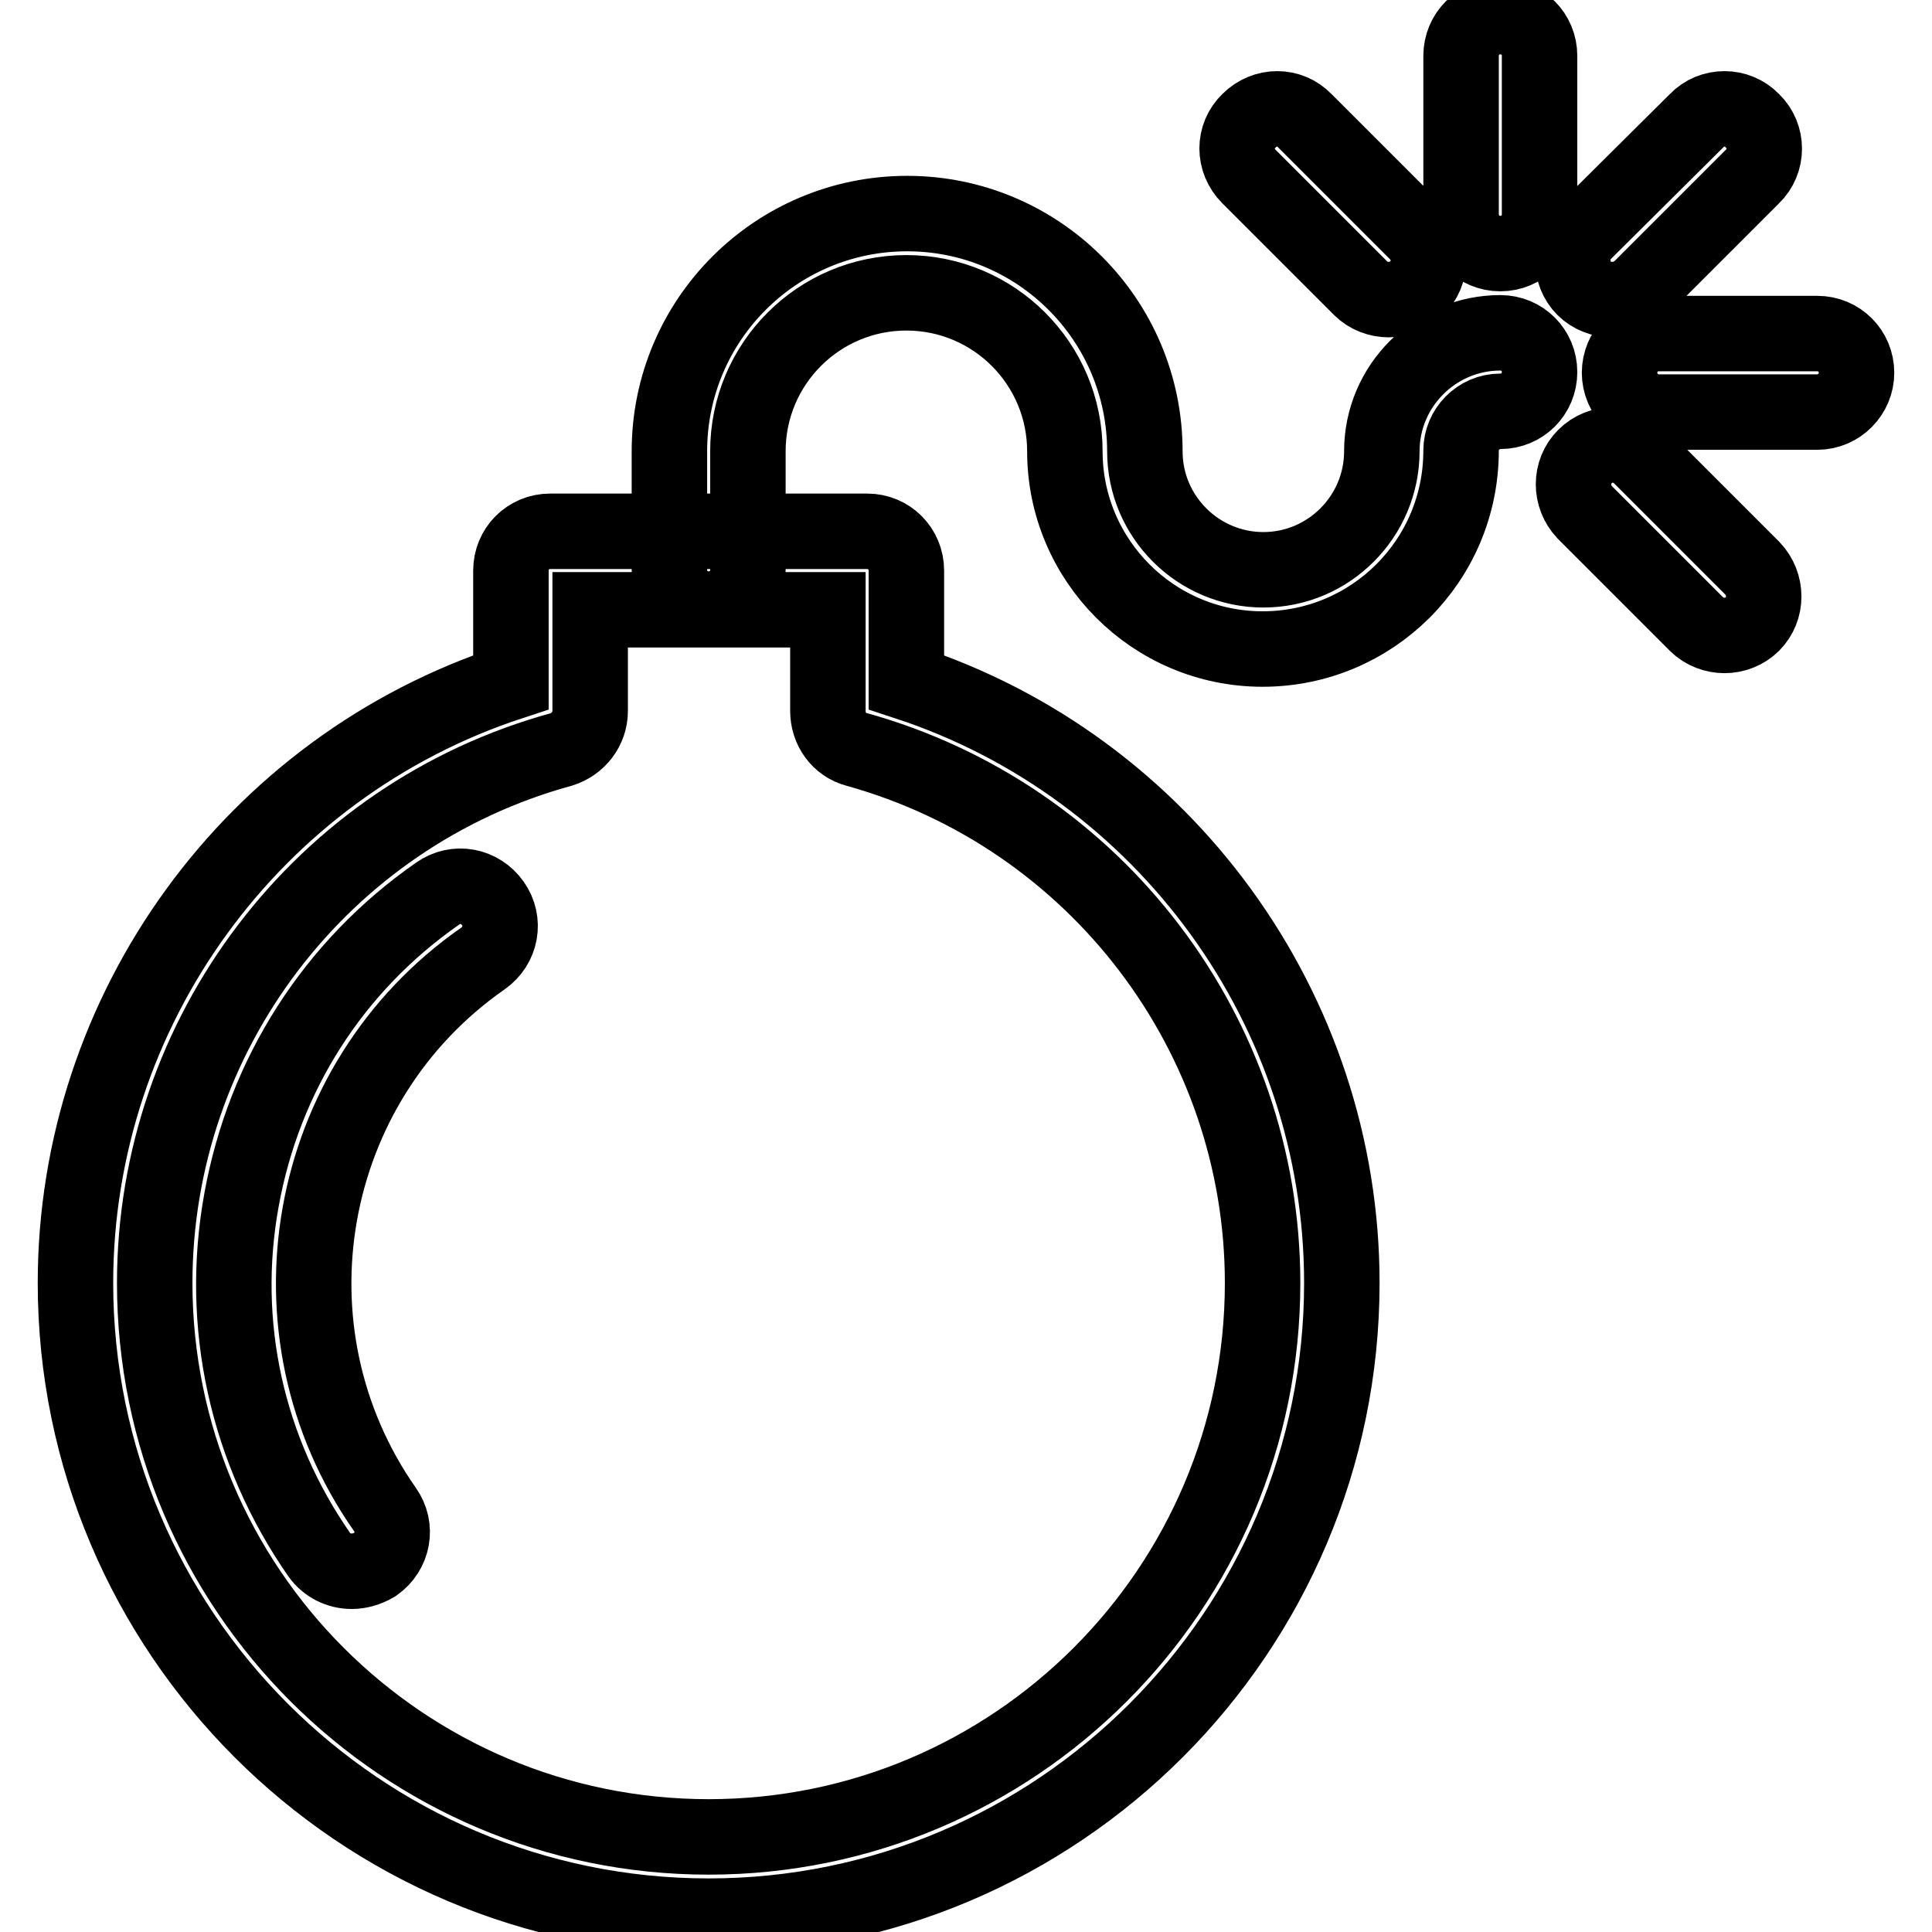 <?xml version="1.0" encoding="utf-8"?>
<!-- Svg Vector Icons : http://www.onlinewebfonts.com/icon -->
<!DOCTYPE svg PUBLIC "-//W3C//DTD SVG 1.1//EN" "http://www.w3.org/Graphics/SVG/1.1/DTD/svg11.dtd">
<svg version="1.1" xmlns="http://www.w3.org/2000/svg" xmlns:xlink="http://www.w3.org/1999/xlink" x="0px" y="0px" viewBox="0 0 256 256" enable-background="new 0 0 256 256" xml:space="preserve">
<g> <path stroke-width="10" fill-opacity="0" stroke="#000000"  d="M93.9,253.9C47.6,253.9,10,216.2,10,170c0-36.2,23.5-68.4,57.7-79.6V75.6c0-2.9,2.3-5.2,5.2-5.2h42 c2.9,0,5.2,2.3,5.2,5.2v14.8c34.2,11.2,57.7,43.4,57.7,79.6C177.8,216.2,140.2,253.9,93.9,253.9z M78.2,80.8v13.4 c0,2.4-1.6,4.4-3.8,5.1C42.6,108,20.5,137.1,20.5,170c0,40.5,32.9,73.4,73.4,73.4c40.5,0,73.4-32.9,73.4-73.4 c0-32.9-22.1-61.9-53.8-70.7c-2.3-0.6-3.8-2.7-3.8-5.1V80.8H78.2z M167.3,86c-14.5,0-26.2-11.8-26.2-26.2c0-11.6-9.4-21-21-21 c-11.6,0-21,9.4-21,21v15.7c0,2.9-2.3,5.2-5.2,5.2c-2.9,0-5.2-2.3-5.2-5.2V59.8c0-17.4,14.1-31.5,31.5-31.5s31.5,14.1,31.5,31.5 c0,8.7,7.1,15.7,15.7,15.7c8.7,0,15.7-7.1,15.7-15.7c0-8.7,7.1-15.7,15.7-15.7c2.9,0,5.2,2.3,5.2,5.2c0,2.9-2.3,5.2-5.2,5.2 c-2.9,0-5.2,2.4-5.2,5.2C193.6,74.3,181.8,86,167.3,86z M198.8,33.6c-2.9,0-5.2-2.3-5.2-5.2v-21c0-2.9,2.3-5.2,5.2-5.2 c2.9,0,5.2,2.3,5.2,5.2v21C204,31.3,201.7,33.6,198.8,33.6z M213.6,39.7c-1.3,0-2.7-0.5-3.7-1.5c-2-2-2-5.4,0-7.4L224.8,16 c2-2.1,5.4-2.1,7.4,0c2.1,2,2.1,5.4,0,7.4l-14.8,14.8C216.3,39.2,215,39.7,213.6,39.7z M184,39.7c-1.3,0-2.7-0.5-3.7-1.5 l-14.8-14.8c-2.1-2.1-2.1-5.4,0-7.4c2.1-2.1,5.4-2.1,7.4,0l14.8,14.8c2.1,2.1,2.1,5.4,0,7.4C186.7,39.2,185.3,39.7,184,39.7z  M240.8,54.6h-21c-2.9,0-5.2-2.4-5.2-5.2c0-2.9,2.3-5.2,5.2-5.2h21c2.9,0,5.2,2.3,5.2,5.2C246,52.2,243.7,54.6,240.8,54.6z  M228.5,84.2c-1.3,0-2.7-0.5-3.7-1.5l-14.8-14.8c-2-2.1-2-5.4,0-7.4c2.1-2.1,5.4-2,7.4,0l14.8,14.8c2,2.1,2,5.4,0,7.4 C231.2,83.7,229.8,84.2,228.5,84.2z M46.6,208.2c-1.7,0-3.3-0.8-4.3-2.2c-9.6-13.8-13.3-30.5-10.3-47c3-16.6,12.2-31,26-40.6 c2.4-1.7,5.6-1.1,7.3,1.3c1.7,2.4,1.1,5.6-1.3,7.3c-23.7,16.5-29.6,49.3-13,73c1.7,2.4,1.1,5.6-1.3,7.3 C48.7,207.9,47.6,208.2,46.6,208.2z"/></g>
</svg>